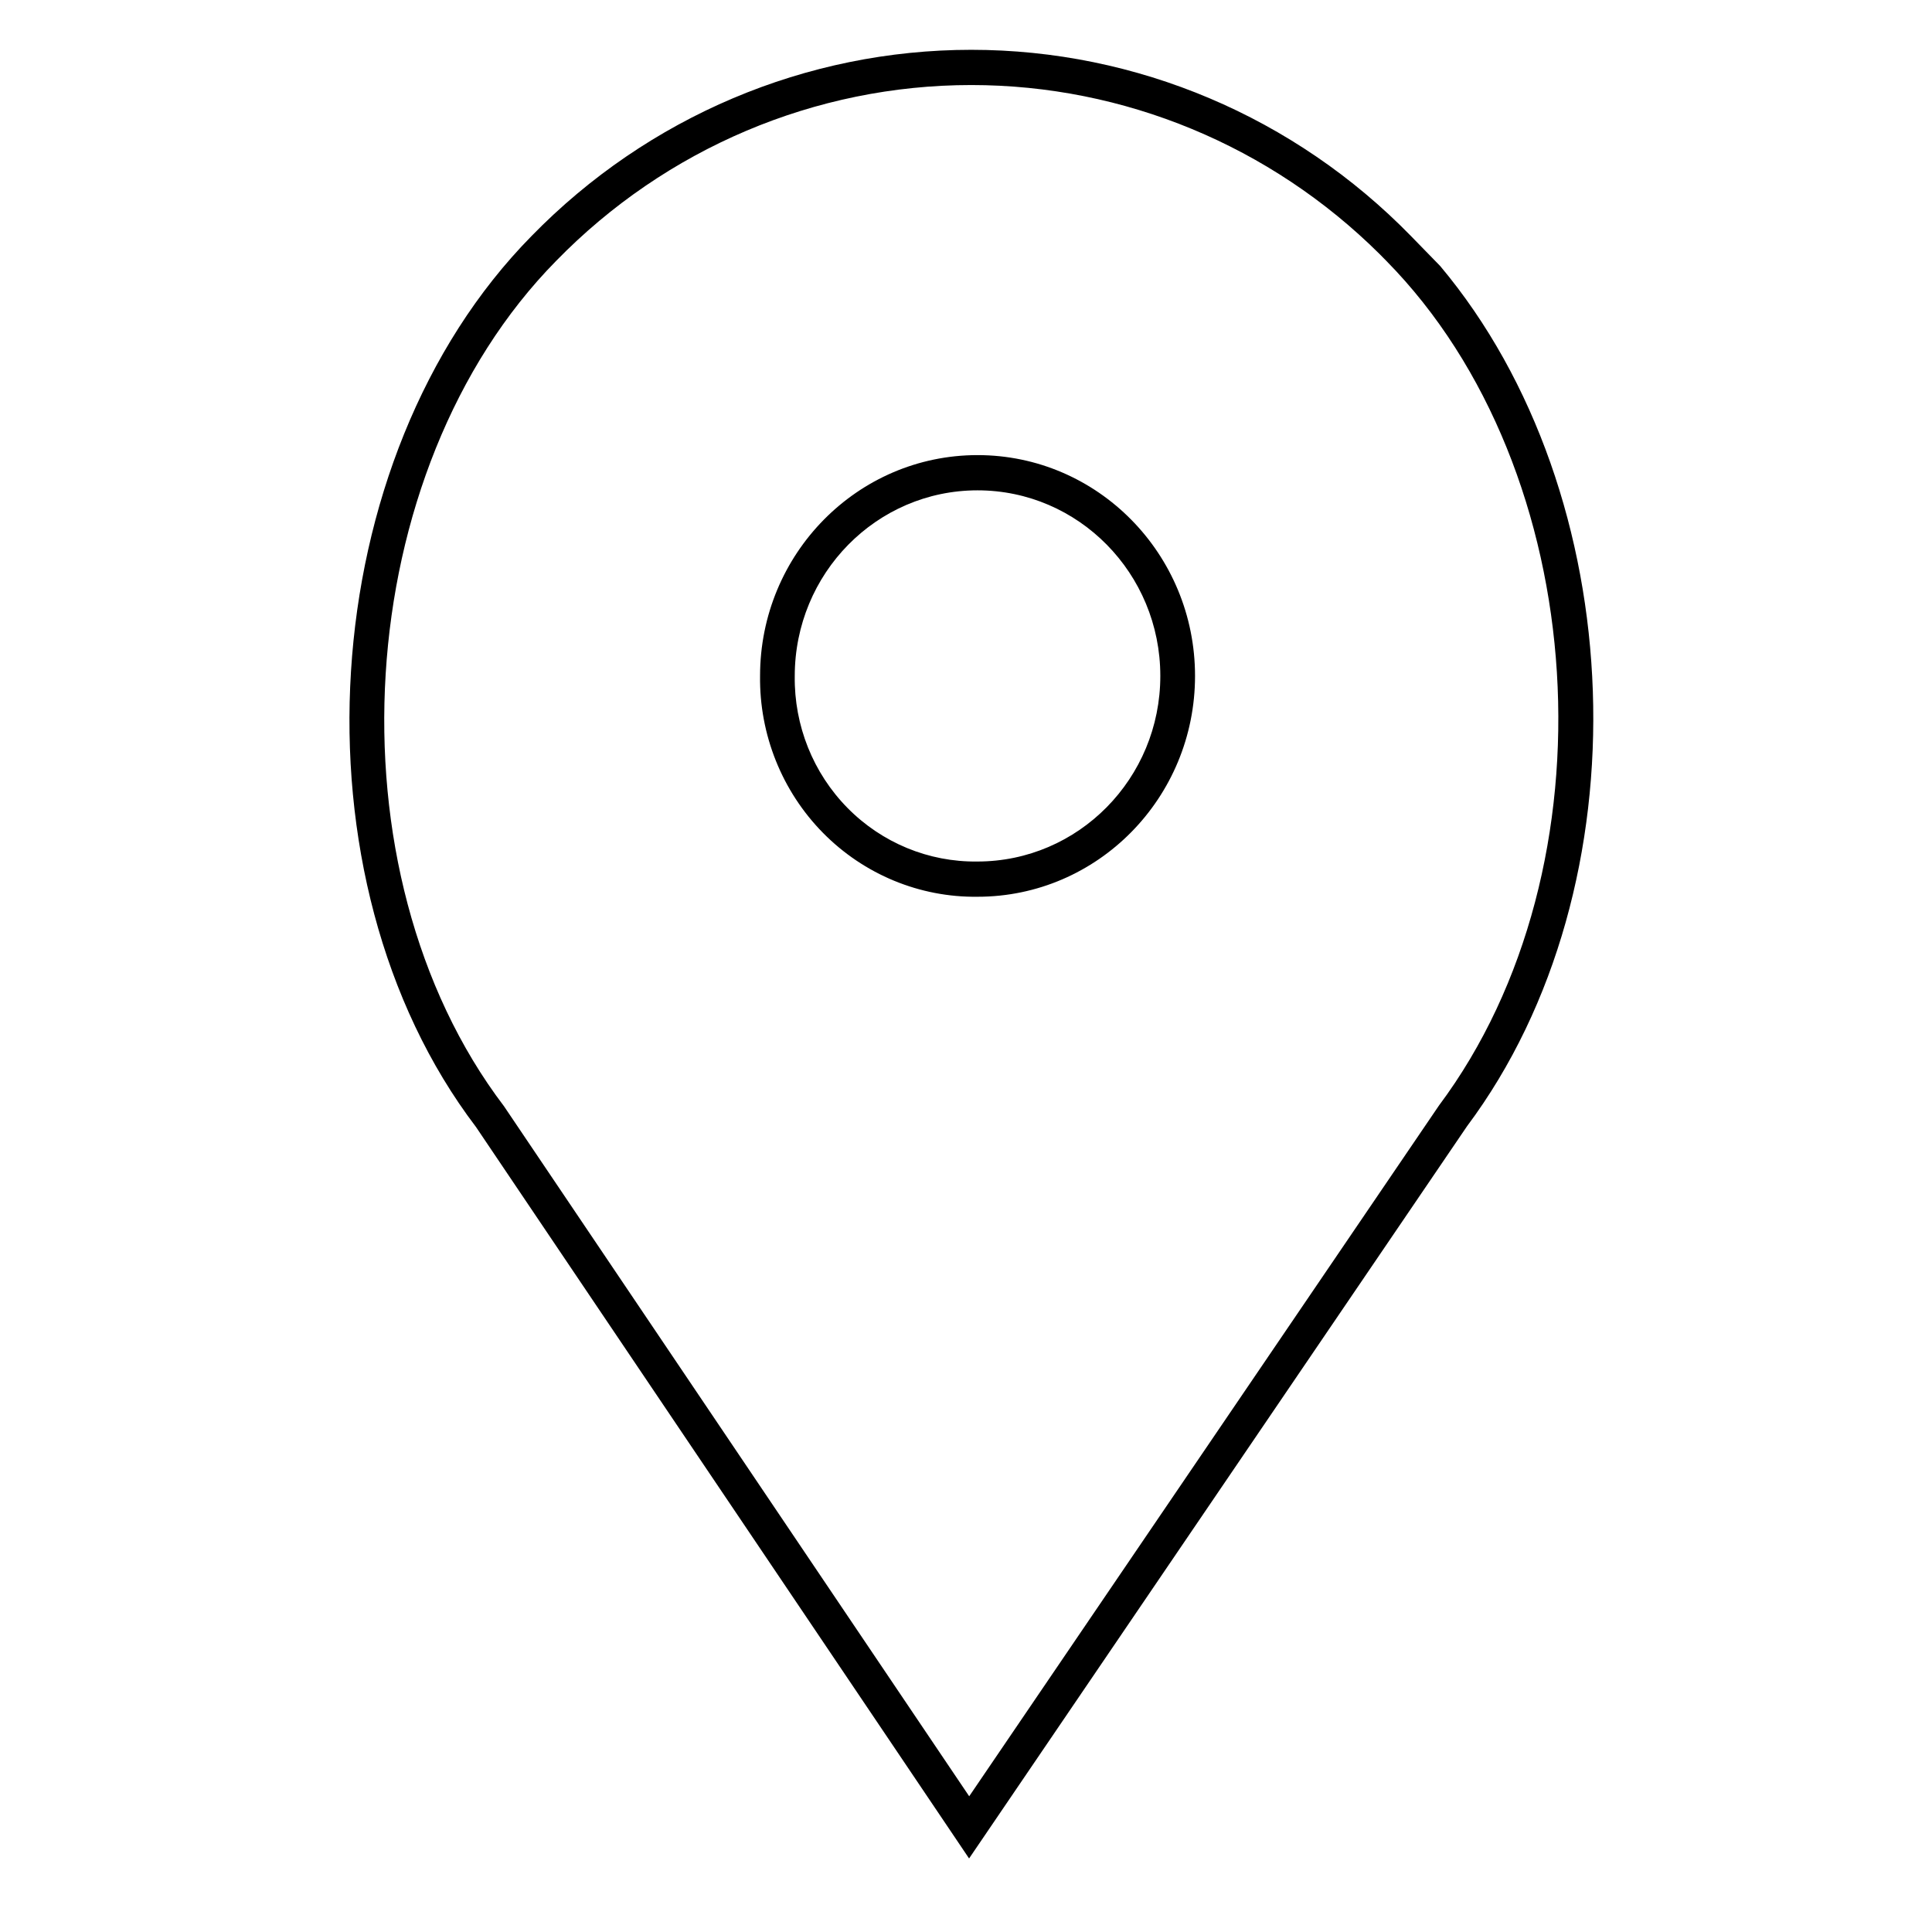 <?xml version="1.0" encoding="UTF-8"?>
<svg width="64px" height="64px" viewBox="0 0 64 64" version="1.1" xmlns="http://www.w3.org/2000/svg" xmlns:xlink="http://www.w3.org/1999/xlink">
    <!-- Generator: Sketch 45 (43475) - http://www.bohemiancoding.com/sketch -->
    <title>Artboard</title>
    <desc>Created with Sketch.</desc>
    <defs></defs>
    <g id="Page-1" stroke="none" stroke-width="1" fill="none" fill-rule="evenodd">
        <g id="Artboard" fill-rule="nonzero" fill="#000000">
            <g id="location" transform="translate(11.343, 2.167)">
                <path d="M37.255,35.14 L20.759,59.397 L20.287,58.696 L4.424,35.165 C-1.835,26.931 -0.972,13 6.266,5.651 C10.116,1.704 15.36,-0.517 20.831,-0.517 C26.302,-0.517 31.546,1.704 35.396,5.651 L36.365,6.645 C42.697,14.193 43.221,27.155 37.255,35.14 Z M20.831,0.65 C15.667,0.65 10.717,2.746 7.081,6.474 C0.25,13.41 -0.573,26.682 5.353,34.479 L20.763,57.337 L36.324,34.456 C42.232,26.549 41.415,13.414 34.58,6.474 L34.359,6.25 C30.747,2.663 25.892,0.65 20.831,0.65 Z M21.032,26.372 C24.383,26.372 27.094,23.619 27.094,20.224 C27.094,16.828 24.383,14.076 21.039,14.076 C17.695,14.076 14.984,16.828 14.984,20.232 C14.963,21.867 15.593,23.441 16.732,24.597 C17.871,25.753 19.421,26.393 21.032,26.372 Z M21.039,27.539 C19.127,27.564 17.277,26.801 15.919,25.422 C14.561,24.043 13.81,22.166 13.835,20.224 C13.835,16.184 17.06,12.909 21.039,12.909 C25.018,12.909 28.244,16.184 28.244,20.224 C28.244,24.264 25.018,27.539 21.039,27.539 Z" id="Path_585"></path>
            </g>
        </g>
    </g>
</svg>